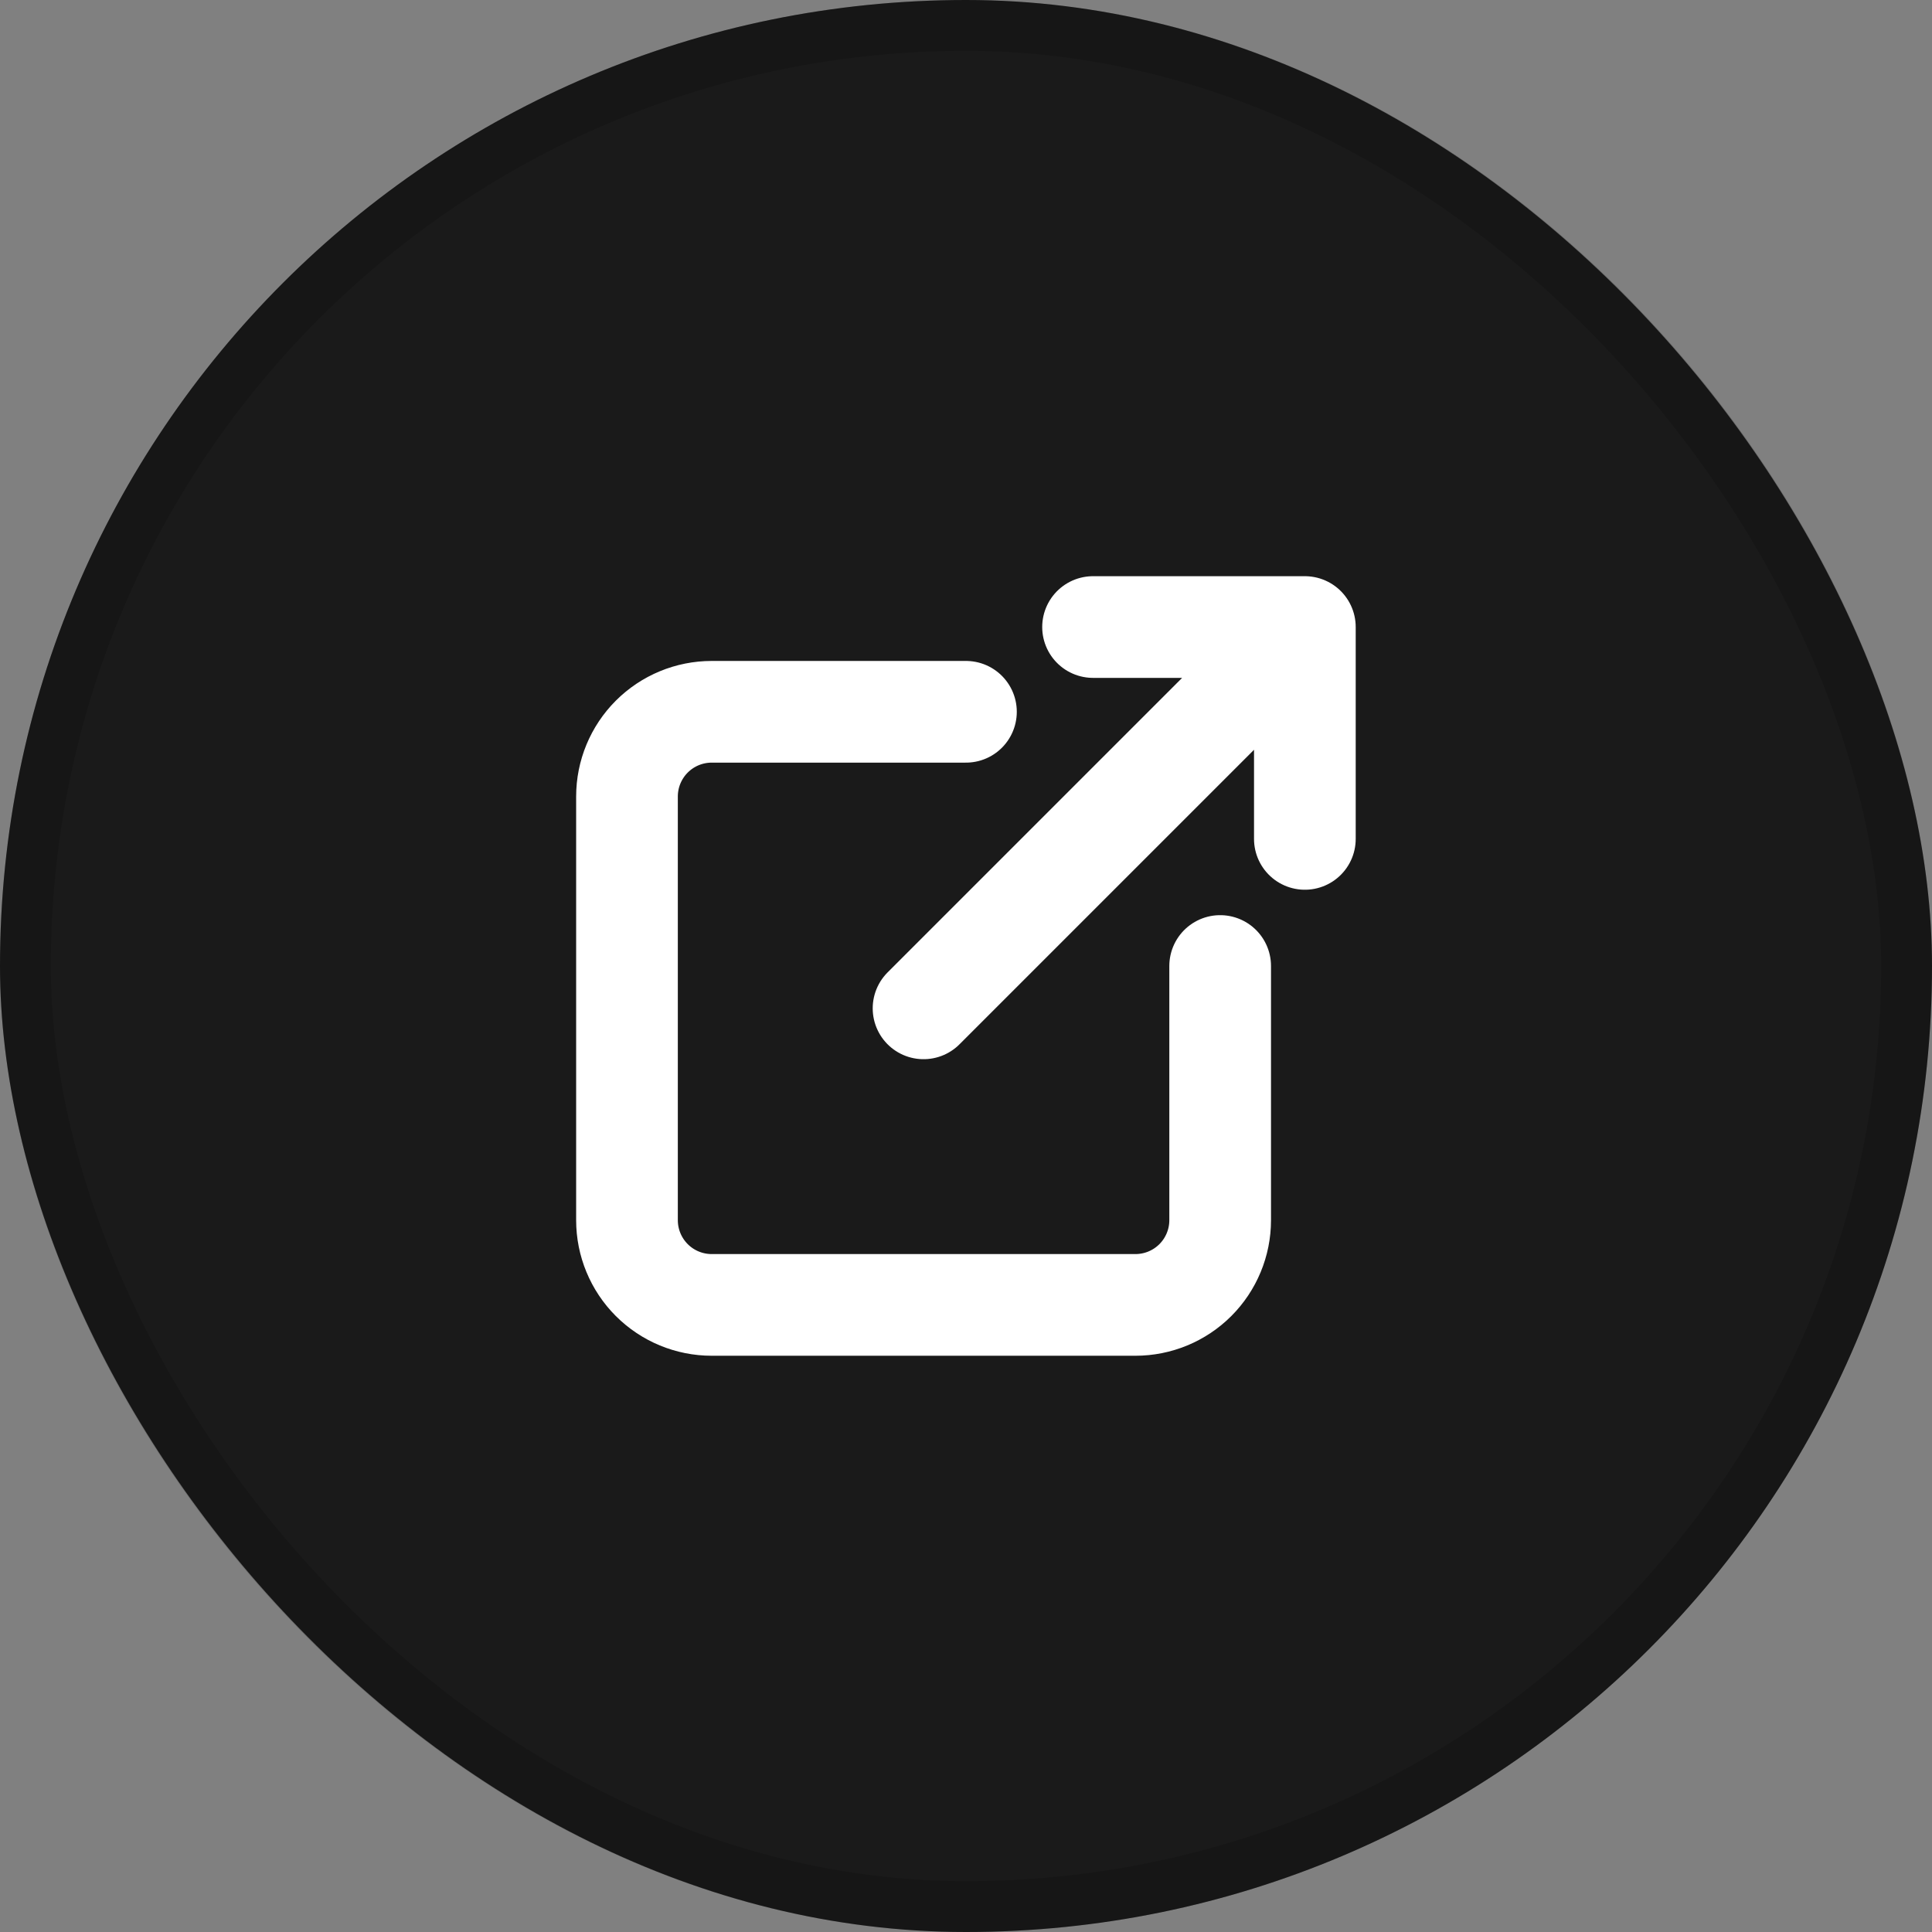 <svg width="38" height="38" viewBox="0 0 38 38" fill="none" xmlns="http://www.w3.org/2000/svg">
<rect x="0" y="0" width="38" height="38" fill="#808080" stroke="none"/>
<rect width="38" height="38" rx="19" fill="#1A1A1A"/>
<rect x="0.5" y="0.5" width="37" height="37" rx="18.5" stroke="black" stroke-opacity="0.15"/>
<path d="M18.999 14H13.999C13.557 14 13.133 14.175 12.82 14.488C12.508 14.8 12.332 15.224 12.332 15.666V24C12.332 24.442 12.508 24.866 12.82 25.178C13.133 25.491 13.557 25.666 13.999 25.666H22.332C22.774 25.666 23.198 25.491 23.511 25.178C23.823 24.866 23.999 24.442 23.999 24V19M18.165 19.833L25.665 12.333M25.665 12.333H21.499M25.665 12.333V16.5" stroke="white" stroke-width="2" stroke-linecap="round" stroke-linejoin="round"/>
</svg>
